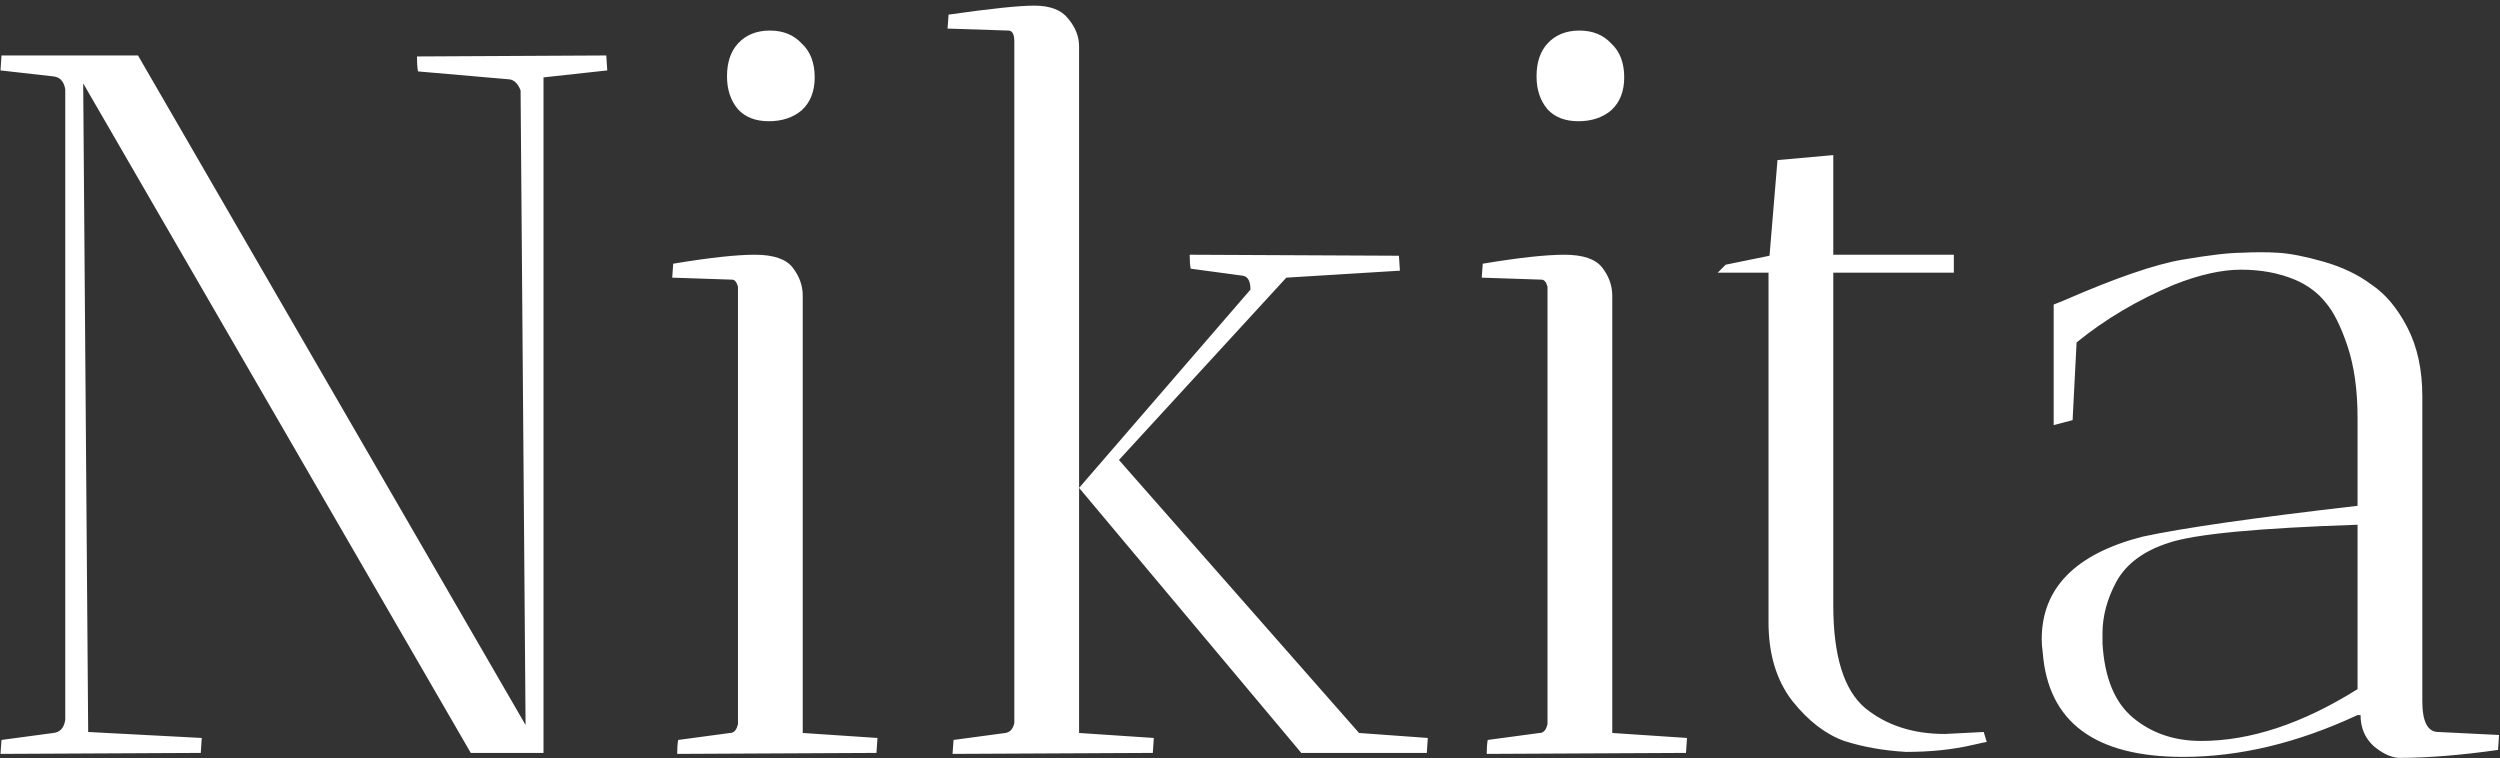 <?xml version="1.0" encoding="UTF-8"?> <svg xmlns="http://www.w3.org/2000/svg" width="300" height="91" viewBox="0 0 300 91" fill="none"><rect x="0" y="0" width="300" height="91" fill="#333333" stroke="none"/><path d="M0.06 8.449L0.179 6.656H16.559L63.069 87.001L62.471 10.841C62.152 10.043 61.714 9.605 61.156 9.525L50.156 8.569C50.076 8.091 50.036 7.493 50.036 6.775L72.753 6.656C72.753 6.736 72.793 7.333 72.873 8.449L65.221 9.286V90.349H56.493L9.984 10.004L10.581 87.838L24.211 88.555C24.211 88.635 24.171 89.233 24.092 90.349L0.06 90.468L0.179 88.794L6.397 87.957C7.194 87.878 7.672 87.36 7.831 86.403V10.721C7.672 9.764 7.194 9.246 6.397 9.167L0.06 8.449ZM96.328 35.47V87.957L105.295 88.555C105.295 88.635 105.255 89.233 105.176 90.349L81.263 90.468C81.263 89.751 81.303 89.193 81.383 88.794L87.6 87.957C88.078 87.957 88.397 87.599 88.557 86.881V34.394C88.397 33.836 88.158 33.557 87.839 33.557L80.666 33.318L80.785 31.644C85.089 30.927 88.357 30.568 90.589 30.568C92.821 30.568 94.335 31.086 95.132 32.122C95.93 33.159 96.328 34.275 96.328 35.47ZM92.263 14.547C90.669 14.547 89.433 14.069 88.557 13.112C87.68 12.076 87.241 10.761 87.241 9.167C87.241 7.493 87.68 6.178 88.557 5.221C89.513 4.185 90.788 3.667 92.383 3.667C93.977 3.667 95.252 4.185 96.209 5.221C97.245 6.178 97.763 7.533 97.763 9.286C97.763 10.96 97.245 12.275 96.209 13.232C95.172 14.108 93.857 14.547 92.263 14.547ZM114.306 90.468L114.426 88.794L120.643 87.957C121.201 87.878 121.56 87.479 121.719 86.762V4.982C121.719 4.105 121.48 3.667 121.002 3.667L113.708 3.428L113.828 1.754C118.849 1.036 122.277 0.678 124.11 0.678C126.023 0.678 127.378 1.196 128.175 2.232C129.052 3.268 129.49 4.384 129.49 5.58V87.957L138.457 88.555C138.457 88.635 138.418 89.233 138.338 90.349L114.306 90.468ZM171.337 88.555C171.337 88.635 171.297 89.233 171.217 90.349H156.153L129.49 58.545L150.055 34.753C150.055 33.717 149.736 33.159 149.098 33.079L142.881 32.242C142.802 31.843 142.762 31.285 142.762 30.568L167.87 30.688C167.87 30.767 167.909 31.365 167.989 32.481L154.359 33.318L134.273 55.198L163.087 87.957L171.337 88.555ZM193.471 35.47V87.957L202.439 88.555C202.439 88.635 202.399 89.233 202.319 90.349L178.407 90.468C178.407 89.751 178.447 89.193 178.526 88.794L184.744 87.957C185.222 87.957 185.541 87.599 185.7 86.881V34.394C185.541 33.836 185.301 33.557 184.983 33.557L177.809 33.318L177.929 31.644C182.233 30.927 185.501 30.568 187.733 30.568C189.964 30.568 191.479 31.086 192.276 32.122C193.073 33.159 193.471 34.275 193.471 35.47ZM189.406 14.547C187.812 14.547 186.577 14.069 185.7 13.112C184.823 12.076 184.385 10.761 184.385 9.167C184.385 7.493 184.823 6.178 185.7 5.221C186.656 4.185 187.932 3.667 189.526 3.667C191.12 3.667 192.395 4.185 193.352 5.221C194.388 6.178 194.906 7.533 194.906 9.286C194.906 10.96 194.388 12.275 193.352 13.232C192.316 14.108 191.001 14.547 189.406 14.547ZM233.385 88.077L238.048 87.838L238.407 89.034C238.327 89.034 237.769 89.153 236.733 89.392C234.342 89.95 231.672 90.229 228.722 90.229C226.012 90.07 223.541 89.631 221.31 88.914C219.078 88.117 217.005 86.523 215.092 84.132C213.179 81.66 212.223 78.512 212.223 74.686V32.72H206.125L207.082 31.764L212.343 30.688L213.299 19.21L219.994 18.612V30.568H234.461V32.72H219.994V72.654C219.994 78.711 221.27 82.816 223.82 84.968C226.371 87.041 229.559 88.077 233.385 88.077ZM283.266 85.805H282.907C275.733 89.153 268.759 90.827 261.984 90.827C251.383 90.827 245.763 86.642 245.126 78.273C245.046 77.715 245.006 77.197 245.006 76.719C245.006 70.581 249.031 66.476 257.082 64.404C261.864 63.368 270.473 62.132 282.907 60.697V50.176C282.907 46.828 282.508 43.959 281.711 41.568C280.914 39.176 280.037 37.423 279.081 36.307C278.124 35.111 276.889 34.195 275.375 33.557C273.462 32.76 271.309 32.361 268.918 32.361C266.607 32.361 263.937 32.959 260.908 34.155C256.524 35.988 252.618 38.3 249.191 41.09L248.712 50.415L246.441 51.013V36.546L247.636 36.068C253.854 33.358 258.596 31.724 261.864 31.166C265.132 30.608 267.523 30.329 269.038 30.329C270.552 30.249 271.987 30.249 273.342 30.329C274.777 30.409 276.61 30.767 278.842 31.405C281.074 32.043 282.987 32.959 284.581 34.155C286.255 35.271 287.689 36.984 288.885 39.296C290.081 41.608 290.678 44.358 290.678 47.546V84.132C290.678 86.602 291.316 87.838 292.591 87.838L299.885 88.197L299.765 89.99C295.301 90.628 291.316 90.946 287.809 90.946C286.852 90.867 285.856 90.388 284.82 89.512C283.784 88.555 283.266 87.32 283.266 85.805ZM264.136 88.914C270.034 88.914 276.291 86.841 282.907 82.697V62.969C270.951 63.368 263.418 64.085 260.31 65.121C257.281 66.078 255.169 67.632 253.973 69.784C252.857 71.856 252.299 73.929 252.299 76.001C252.299 76.4 252.299 76.798 252.299 77.197C252.538 81.342 253.774 84.331 256.006 86.164C258.237 87.997 260.948 88.914 264.136 88.914Z" fill="white"></path></svg> 